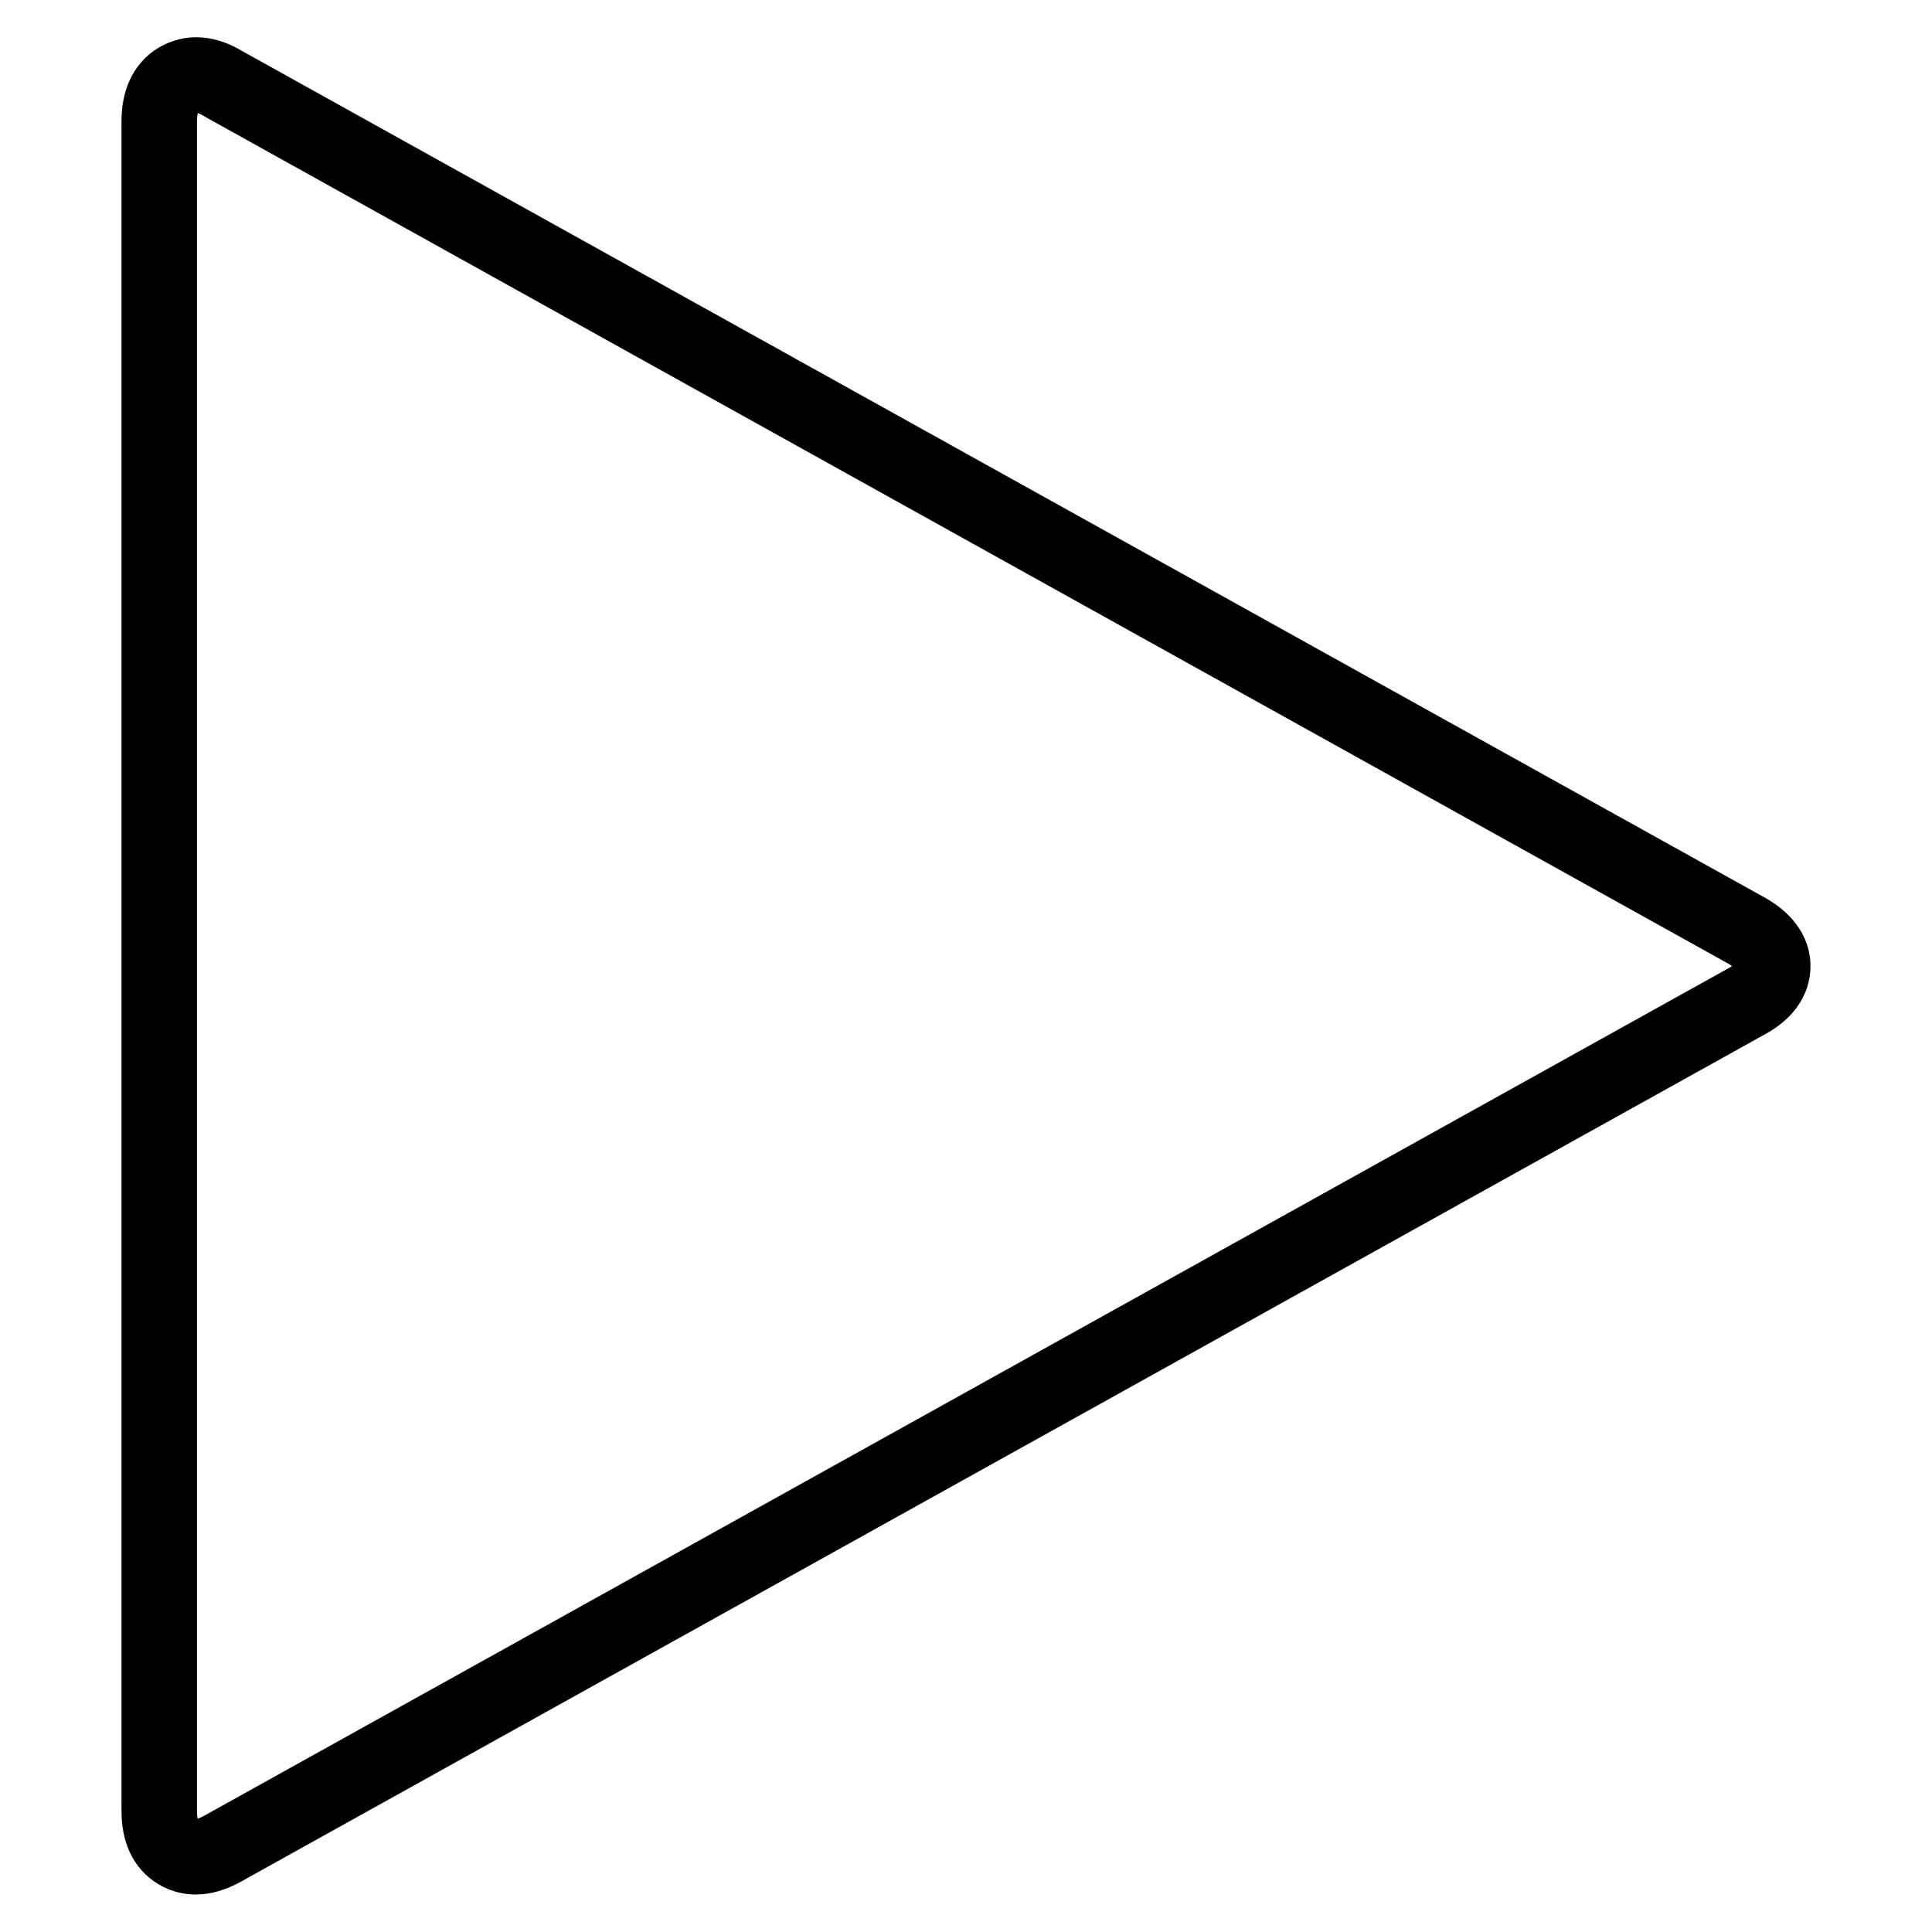 <?xml version="1.0" encoding="utf-8"?>
<!-- Svg Vector Icons : http://www.onlinewebfonts.com/icon -->
<!DOCTYPE svg PUBLIC "-//W3C//DTD SVG 1.1//EN" "http://www.w3.org/Graphics/SVG/1.1/DTD/svg11.dtd">
<svg version="1.1" xmlns="http://www.w3.org/2000/svg" xmlns:xlink="http://www.w3.org/1999/xlink" x="0px" y="0px" viewBox="0 0 256 256" enable-background="new 0 0 256 256" xml:space="preserve">
<g><g><path stroke-width="10" fill-opacity="0" stroke="#000000"  d="M231.4,132.7L29.6,244.9c-2.3,1.3-4.3,1.5-6,0.5c-1.7-1-2.5-2.8-2.5-5.5V16.1c0-2.6,0.8-4.5,2.5-5.5c1.7-1,3.7-0.9,6,0.5l201.8,112.2c2.3,1.3,3.5,2.9,3.5,4.7C234.9,129.8,233.8,131.4,231.4,132.7L231.4,132.7z"/></g></g>
</svg>